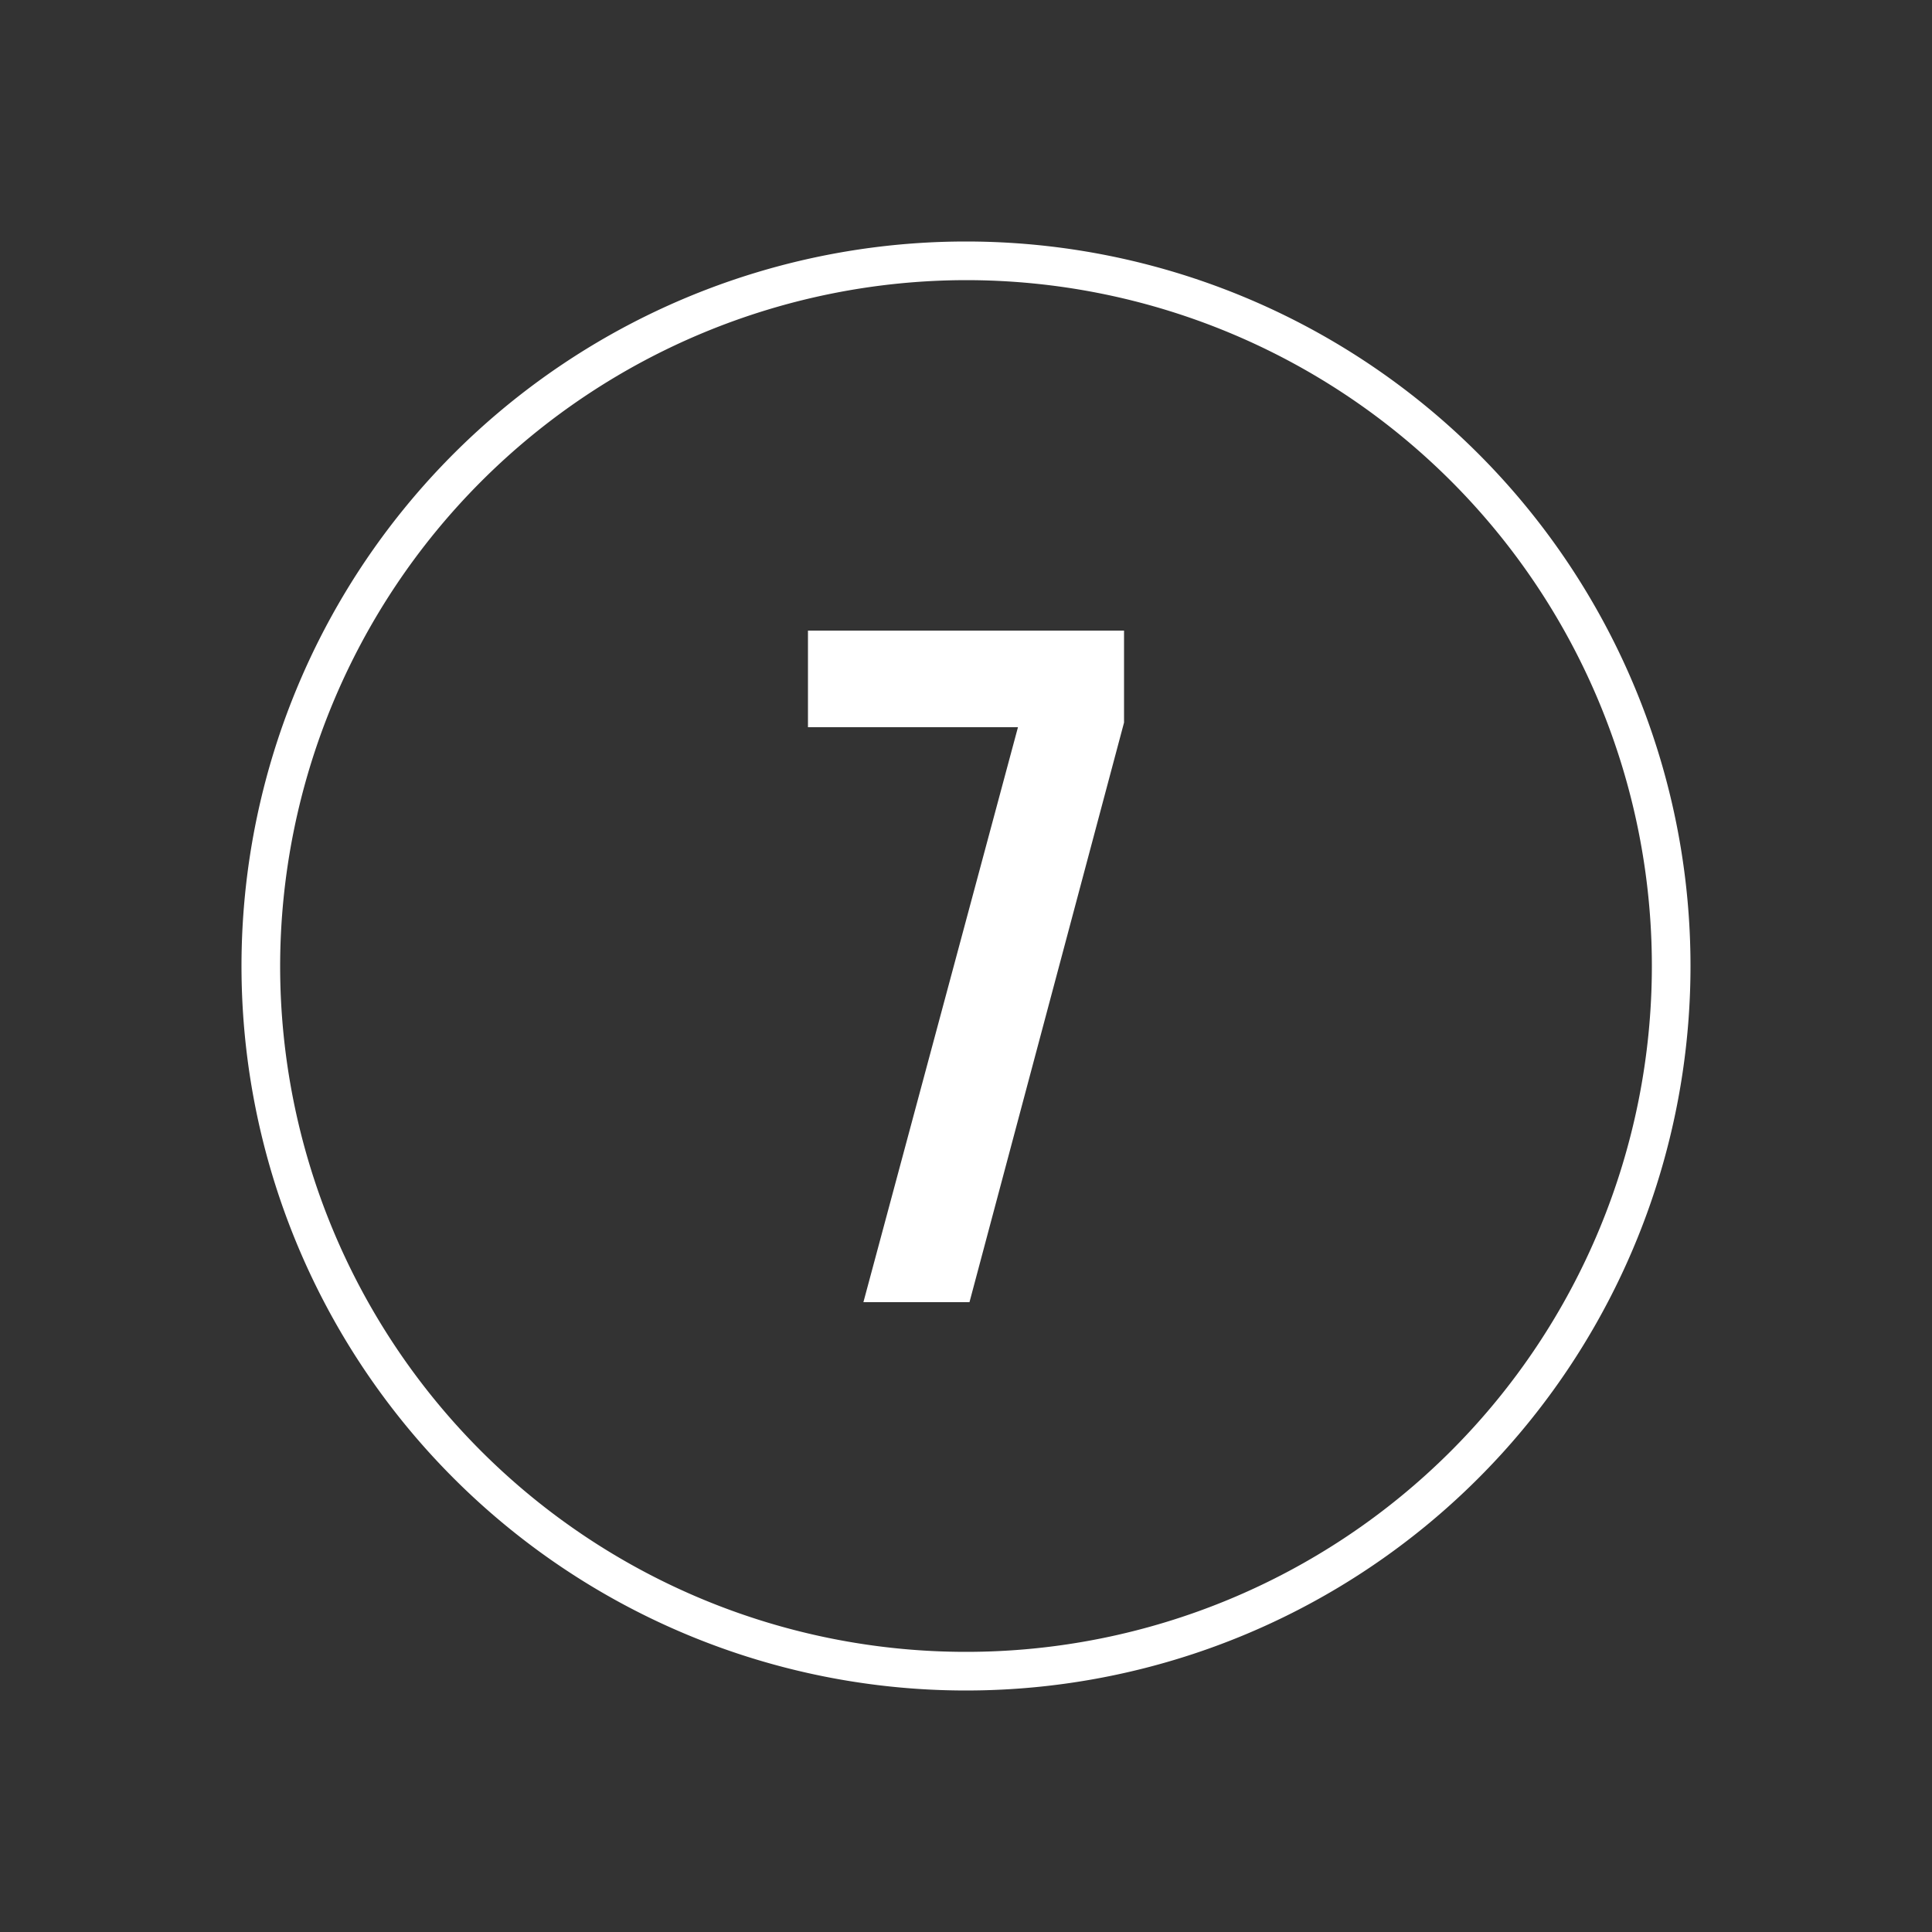 <svg xmlns="http://www.w3.org/2000/svg" id="Layer_1" data-name="Layer 1" viewBox="0 0 100 100"><rect x="0" y="0" width="100" height="100" fill="#333333" stroke="none"/><defs><style>.cls-1{fill:#fff;}</style></defs><path class="cls-1" d="M50,14.5A35.5,35.5,0,1,1,14.5,50,35.55,35.55,0,0,1,50,14.5m0-2A37.5,37.5,0,1,0,87.5,50,37.5,37.5,0,0,0,50,12.5Z"></path><path class="cls-1" d="M58.18,32.64V37.4l-8,30H44.69l8-29.76H41.82v-5Z"></path></svg>